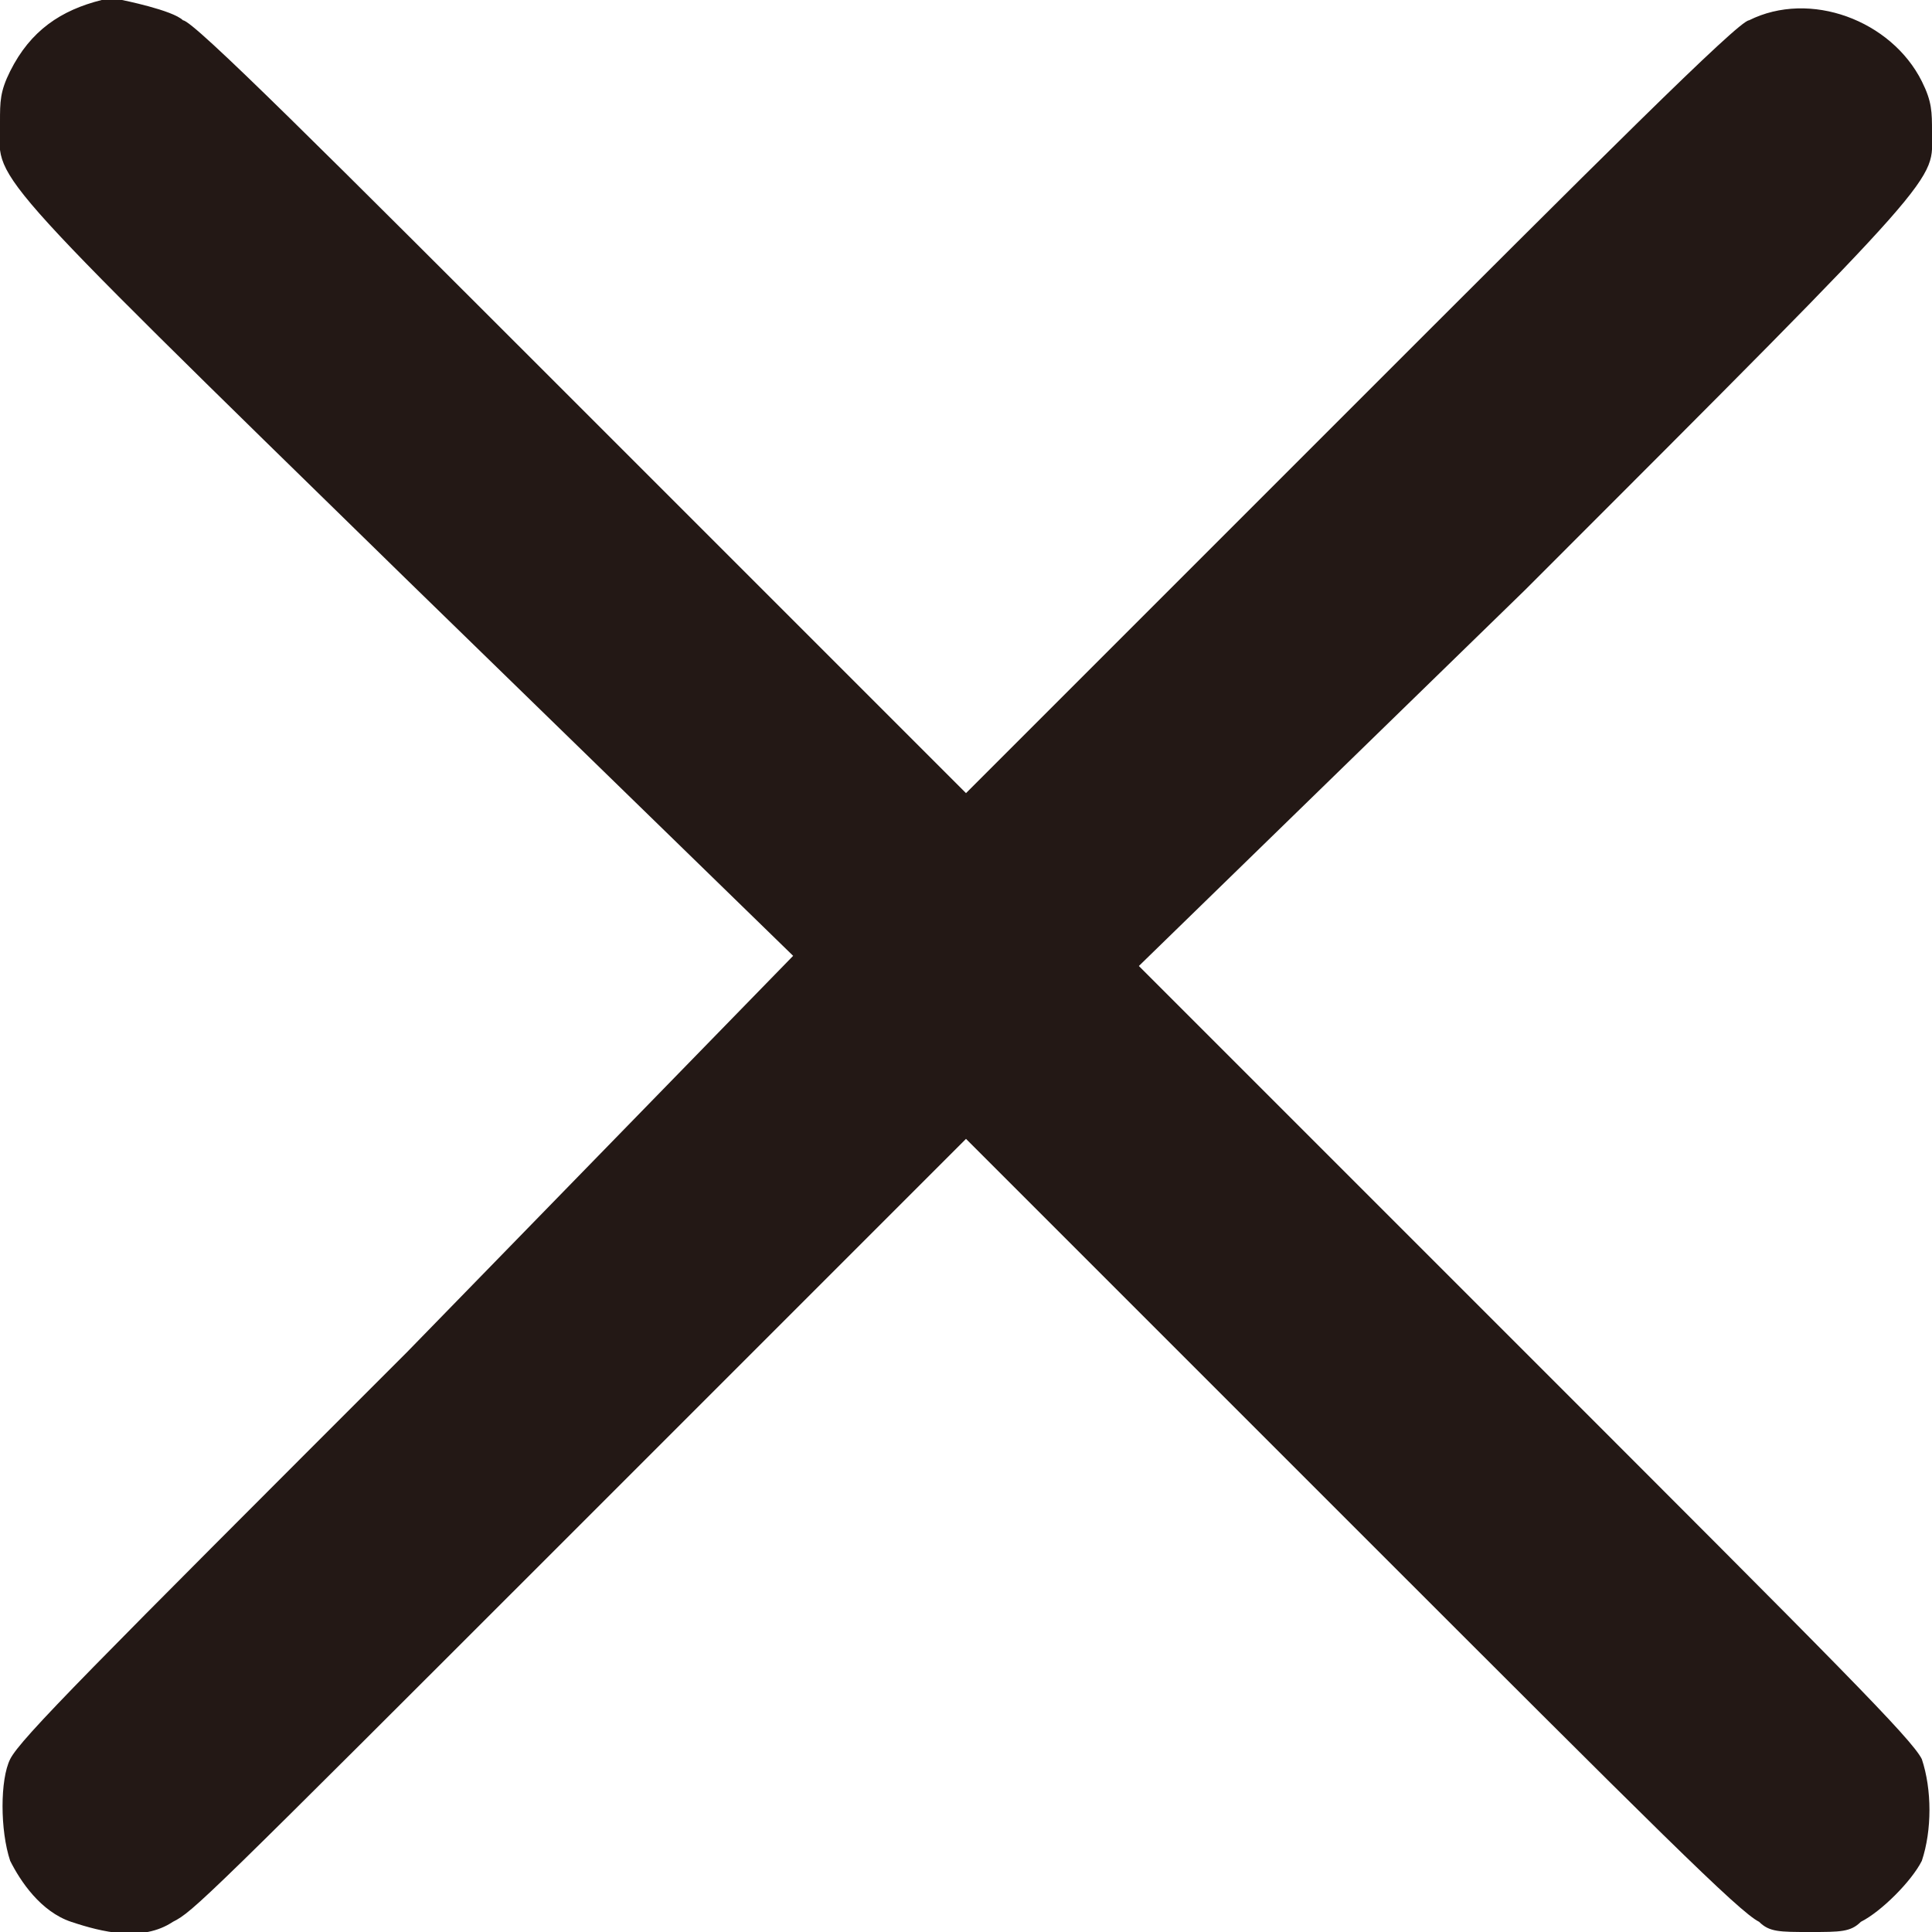 <?xml version="1.0" encoding="utf-8"?>
<!-- Generator: Adobe Illustrator 26.3.1, SVG Export Plug-In . SVG Version: 6.00 Build 0)  -->
<svg version="1.1" id="圖層_1" xmlns="http://www.w3.org/2000/svg" xmlns:xlink="http://www.w3.org/1999/xlink" x="0px" y="0px"
	 viewBox="0 0 19 19" style="enable-background:new 0 0 19 19;" xml:space="preserve">
<style type="text/css">
	.st0{fill:#231815;}
</style>
<g id="_xFF21_">
	<g id="漢堡選單" transform="translate(-371, -127)">
		<g id="close" transform="translate(371, 127)">
			<g id="编组" transform="translate(9.5, 9.5) scale(-1, 1) rotate(-180) translate(-9.5, -9.5) ">
				<path id="路径" class="st0" d="M1,19c-0.4-0.1-0.7-0.3-0.9-0.7C0,18.1,0,18,0,17.8c0-0.6-0.3-0.3,4-4.5l3.8-3.7L4,5.7
					c-3.1-3.1-3.8-3.8-3.9-4C0,1.5,0,1,0.1,0.7c0.1-0.2,0.3-0.5,0.6-0.6c0.3-0.1,0.7-0.2,1,0c0.2,0.1,0.3,0.2,4,3.9l3.8,3.8L13.3,4
					c3-3,3.8-3.8,4-3.9C17.4,0,17.5,0,17.8,0c0.3,0,0.4,0,0.5,0.1c0.2,0.1,0.5,0.4,0.6,0.6c0.1,0.3,0.1,0.7,0,1
					c-0.1,0.2-0.8,0.9-3.9,4l-3.8,3.8l3.8,3.7c4.2,4.2,4,4,4,4.5c0,0.2,0,0.3-0.1,0.5c-0.3,0.6-1.1,0.9-1.7,0.6
					c-0.1,0-1.5-1.4-3.9-3.8l-3.8-3.8L5.7,15c-2.5,2.5-3.8,3.8-3.9,3.8C1.7,18.9,1.2,19,1.2,19C1.2,19,1.1,19,1,19z"/>
			</g>
		</g>
	</g>
</g>
</svg>
